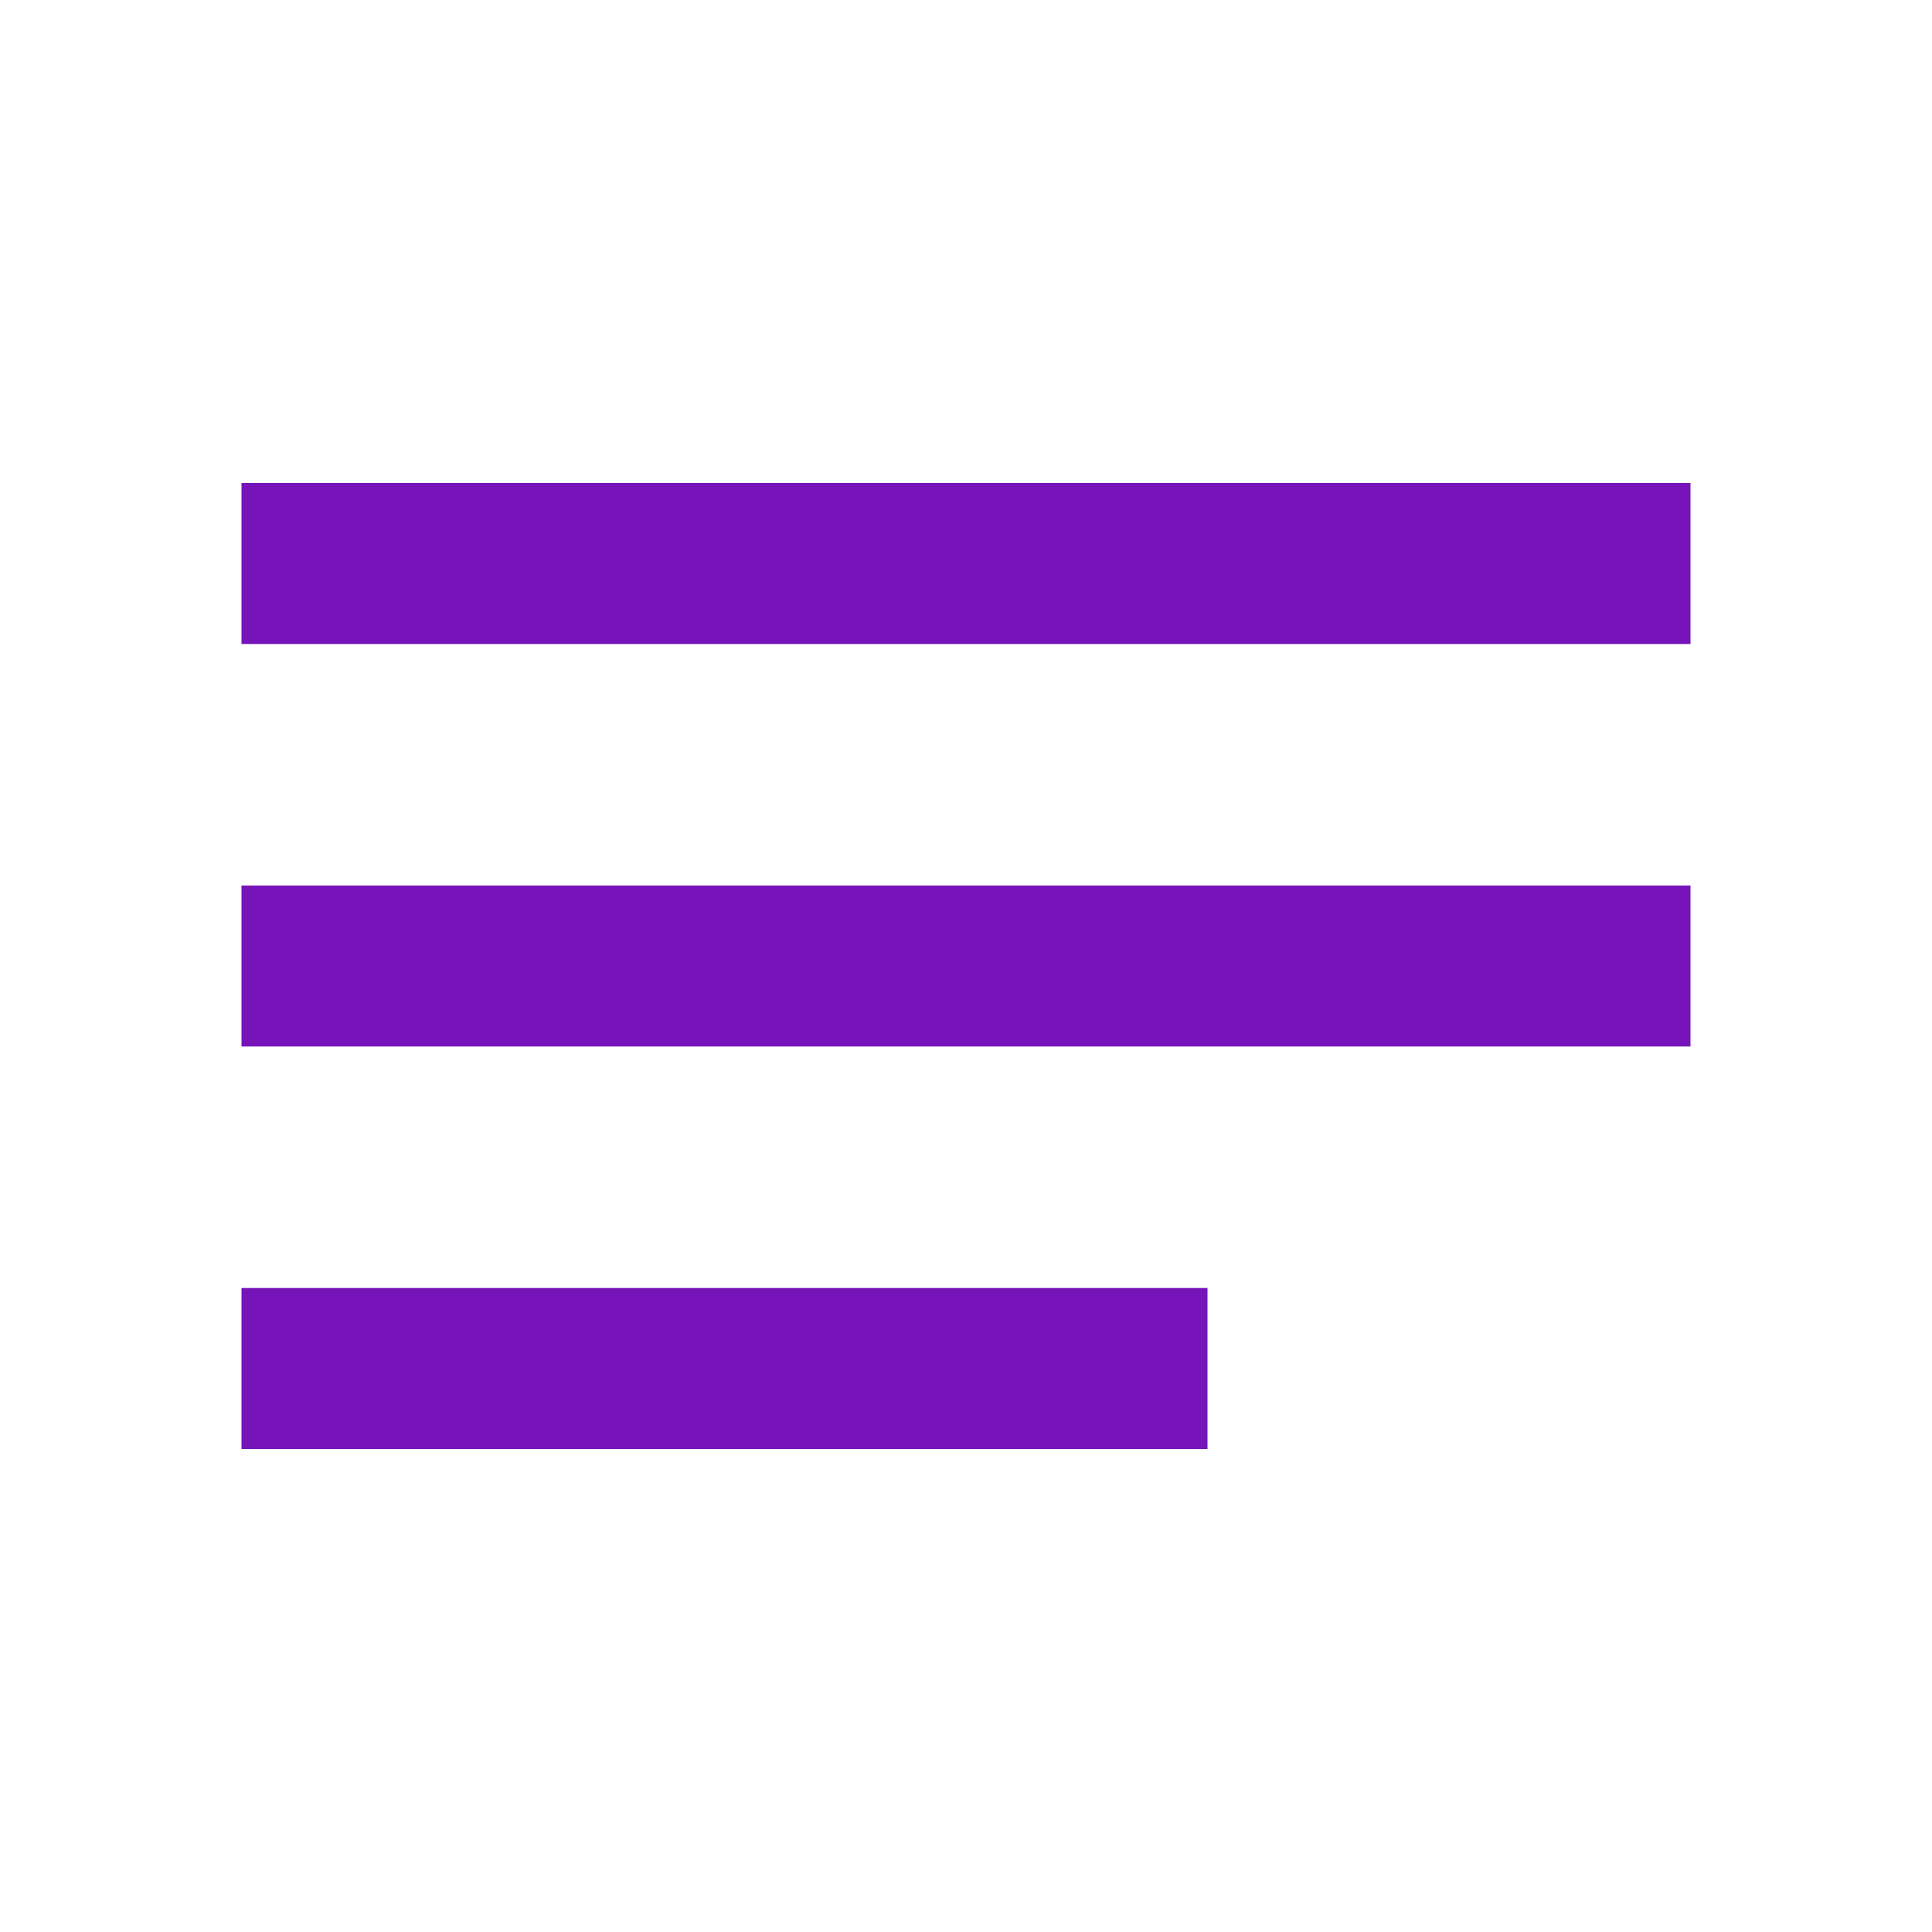 <svg width="24" height="24" viewBox="0 0 24 24" fill="none" xmlns="http://www.w3.org/2000/svg">
<mask id="mask0_62_521" style="mask-type:alpha" maskUnits="userSpaceOnUse" x="0" y="0" width="24" height="24">
<rect width="24" height="24" fill="#D9D9D9"/>
</mask>
<g mask="url(#mask0_62_521)">
<path d="M3 18V16H15V18H3ZM3 13V11H21V13H3ZM3 8V6H21V8H3Z" fill="#7614BA"/>
</g>
</svg>
